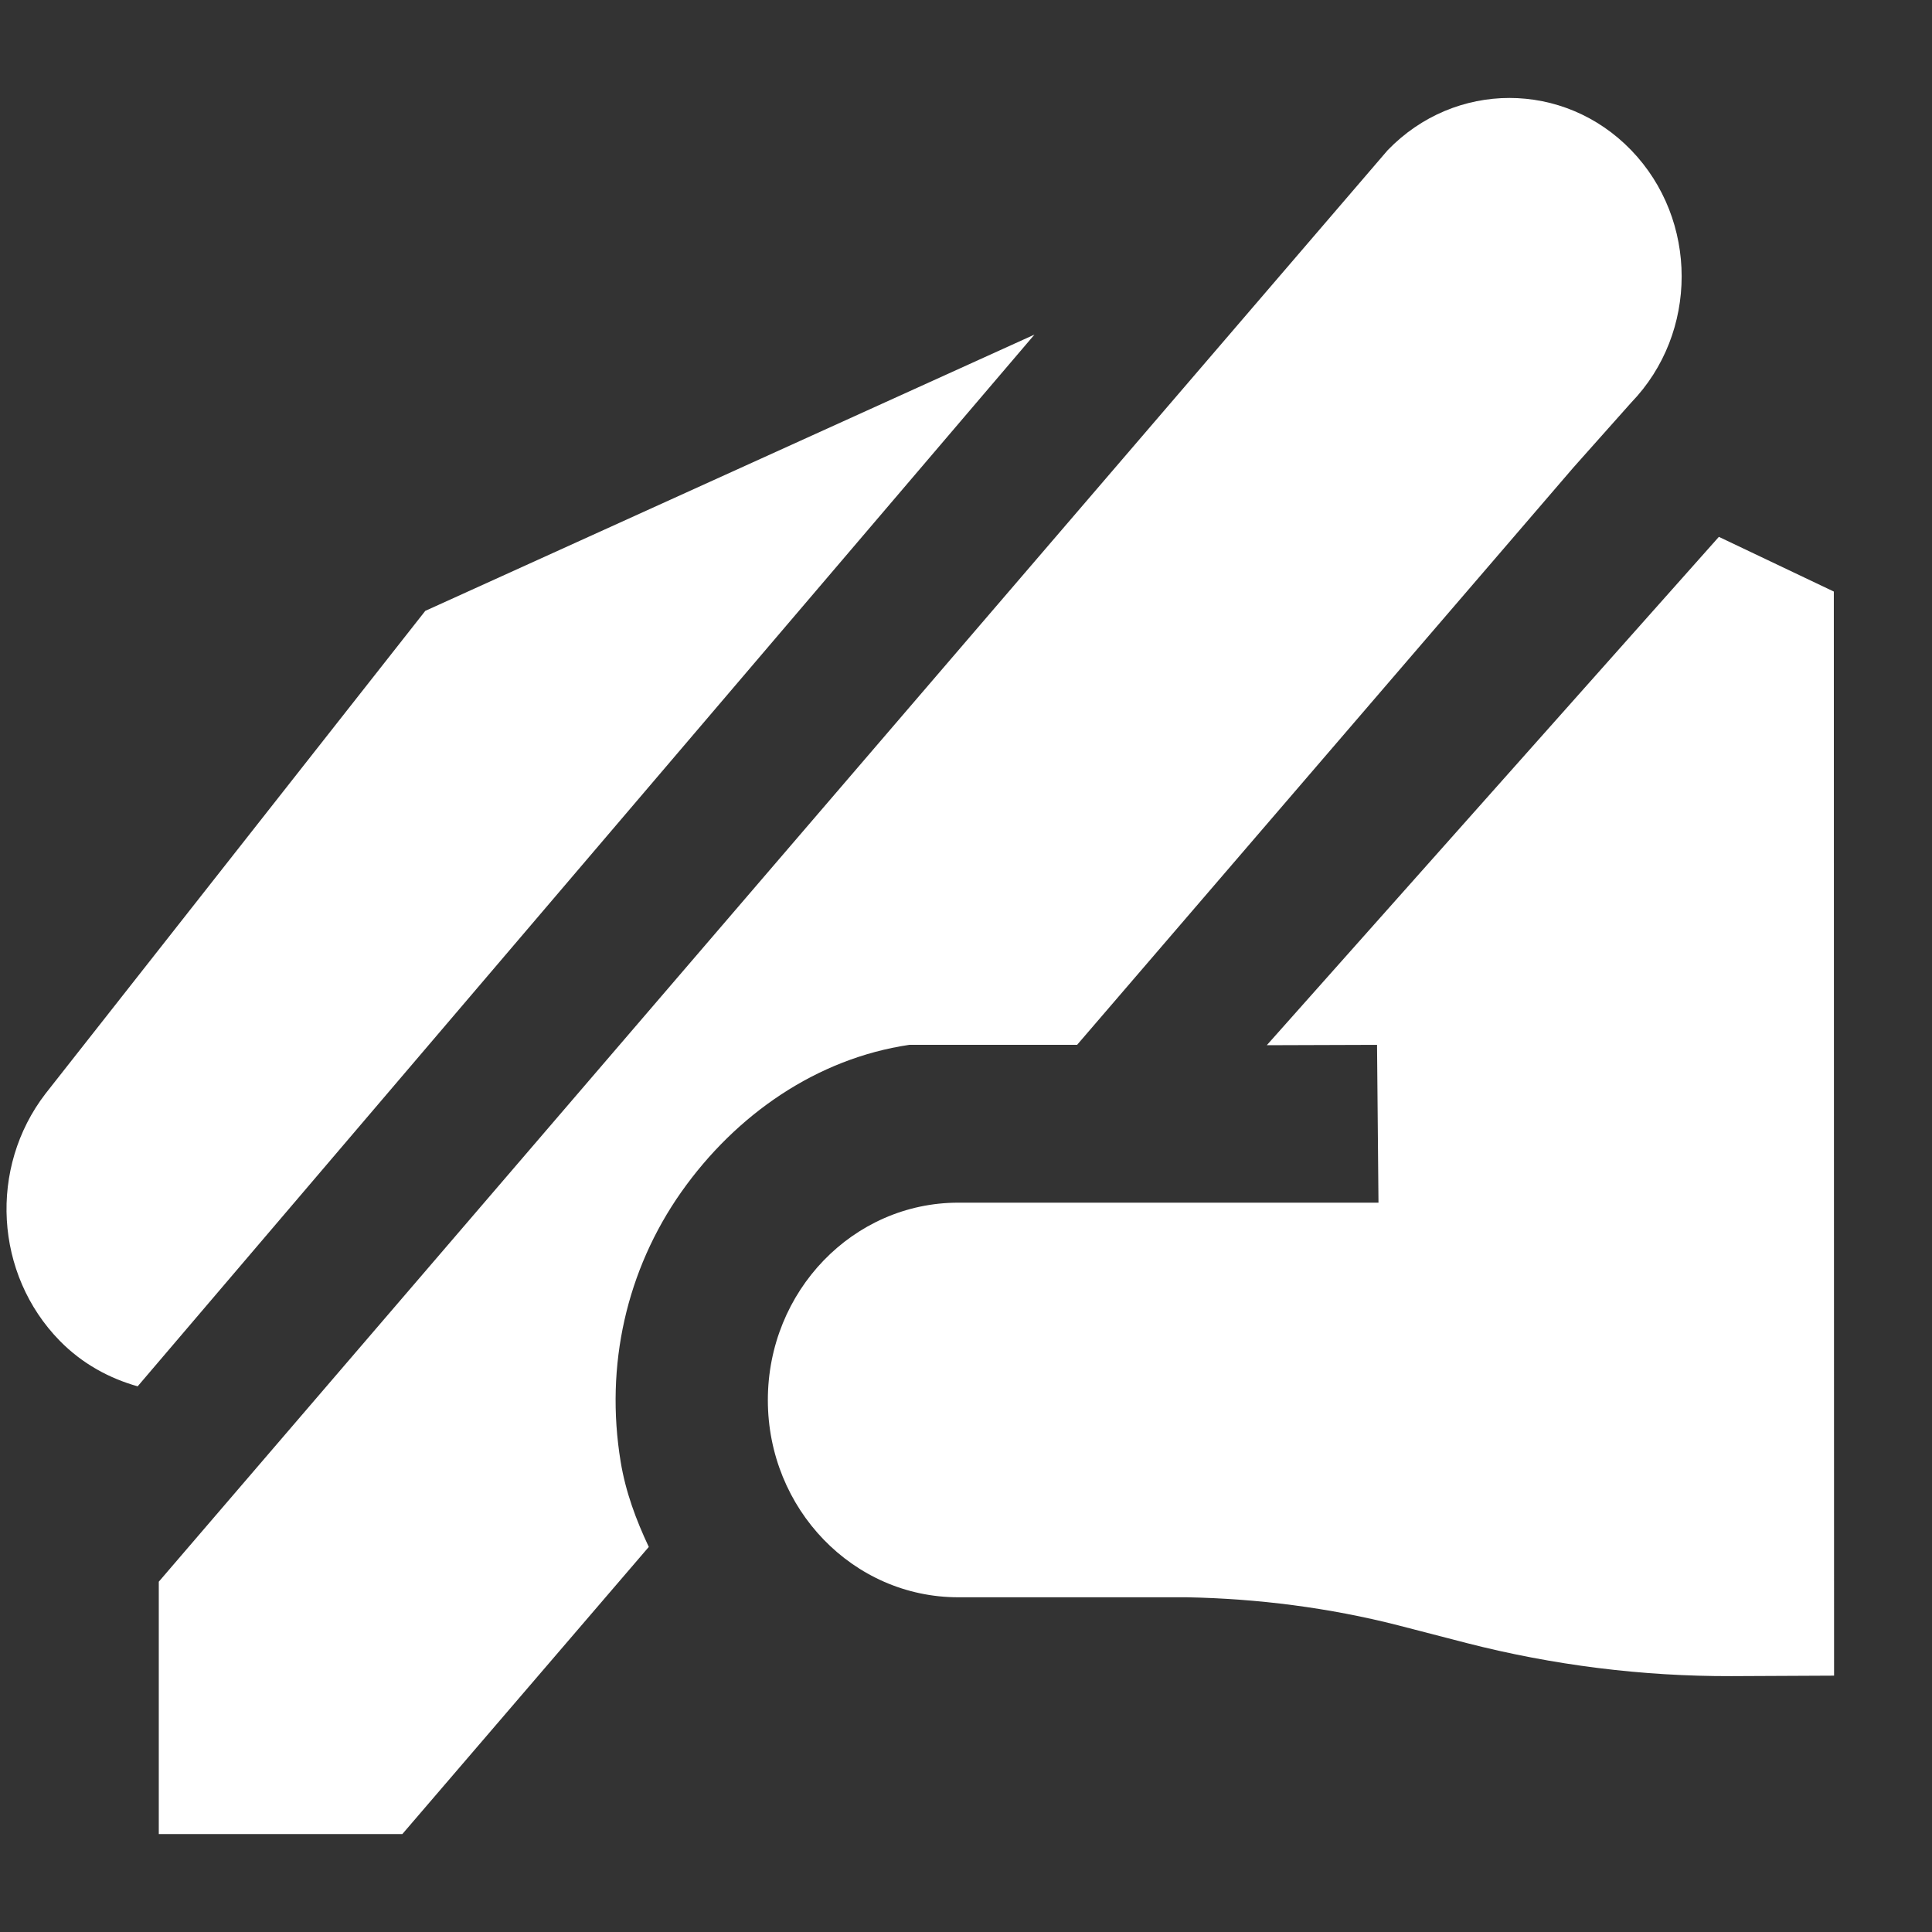 <svg width="16" height="16" viewBox="0 0 16 16" fill="none" xmlns="http://www.w3.org/2000/svg">
<rect x="0" y="0" width="16" height="16" fill="#333333" stroke="none"/>
<path d="M8.567 2.771L1.14 11.481C0.906 11.415 0.681 11.294 0.495 11.104C-0.045 10.553 -0.095 9.67 0.377 9.057L3.522 5.059L8.567 2.771ZM8.92 8.653L13.03 3.872L13.509 3.334C14.066 2.757 14.066 1.821 13.509 1.244C12.952 0.667 12.049 0.667 11.492 1.244L1.315 13.099V15.189H3.332L5.373 12.811C5.268 12.588 5.181 12.356 5.14 12.105C5.009 11.31 5.188 10.517 5.642 9.872C6.097 9.227 6.767 8.766 7.53 8.653H8.92ZM15.189 4.9L14.235 4.446L10.491 8.656L11.404 8.653L11.416 9.96H7.936C7.065 9.96 6.359 10.692 6.359 11.595C6.359 12.497 7.065 13.228 7.936 13.228H9.828C10.418 13.239 11.01 13.315 11.578 13.46L12.146 13.607C12.864 13.791 13.6 13.883 14.339 13.881L15.189 13.877L15.187 4.9H15.189Z" fill="white"/>
</svg>
